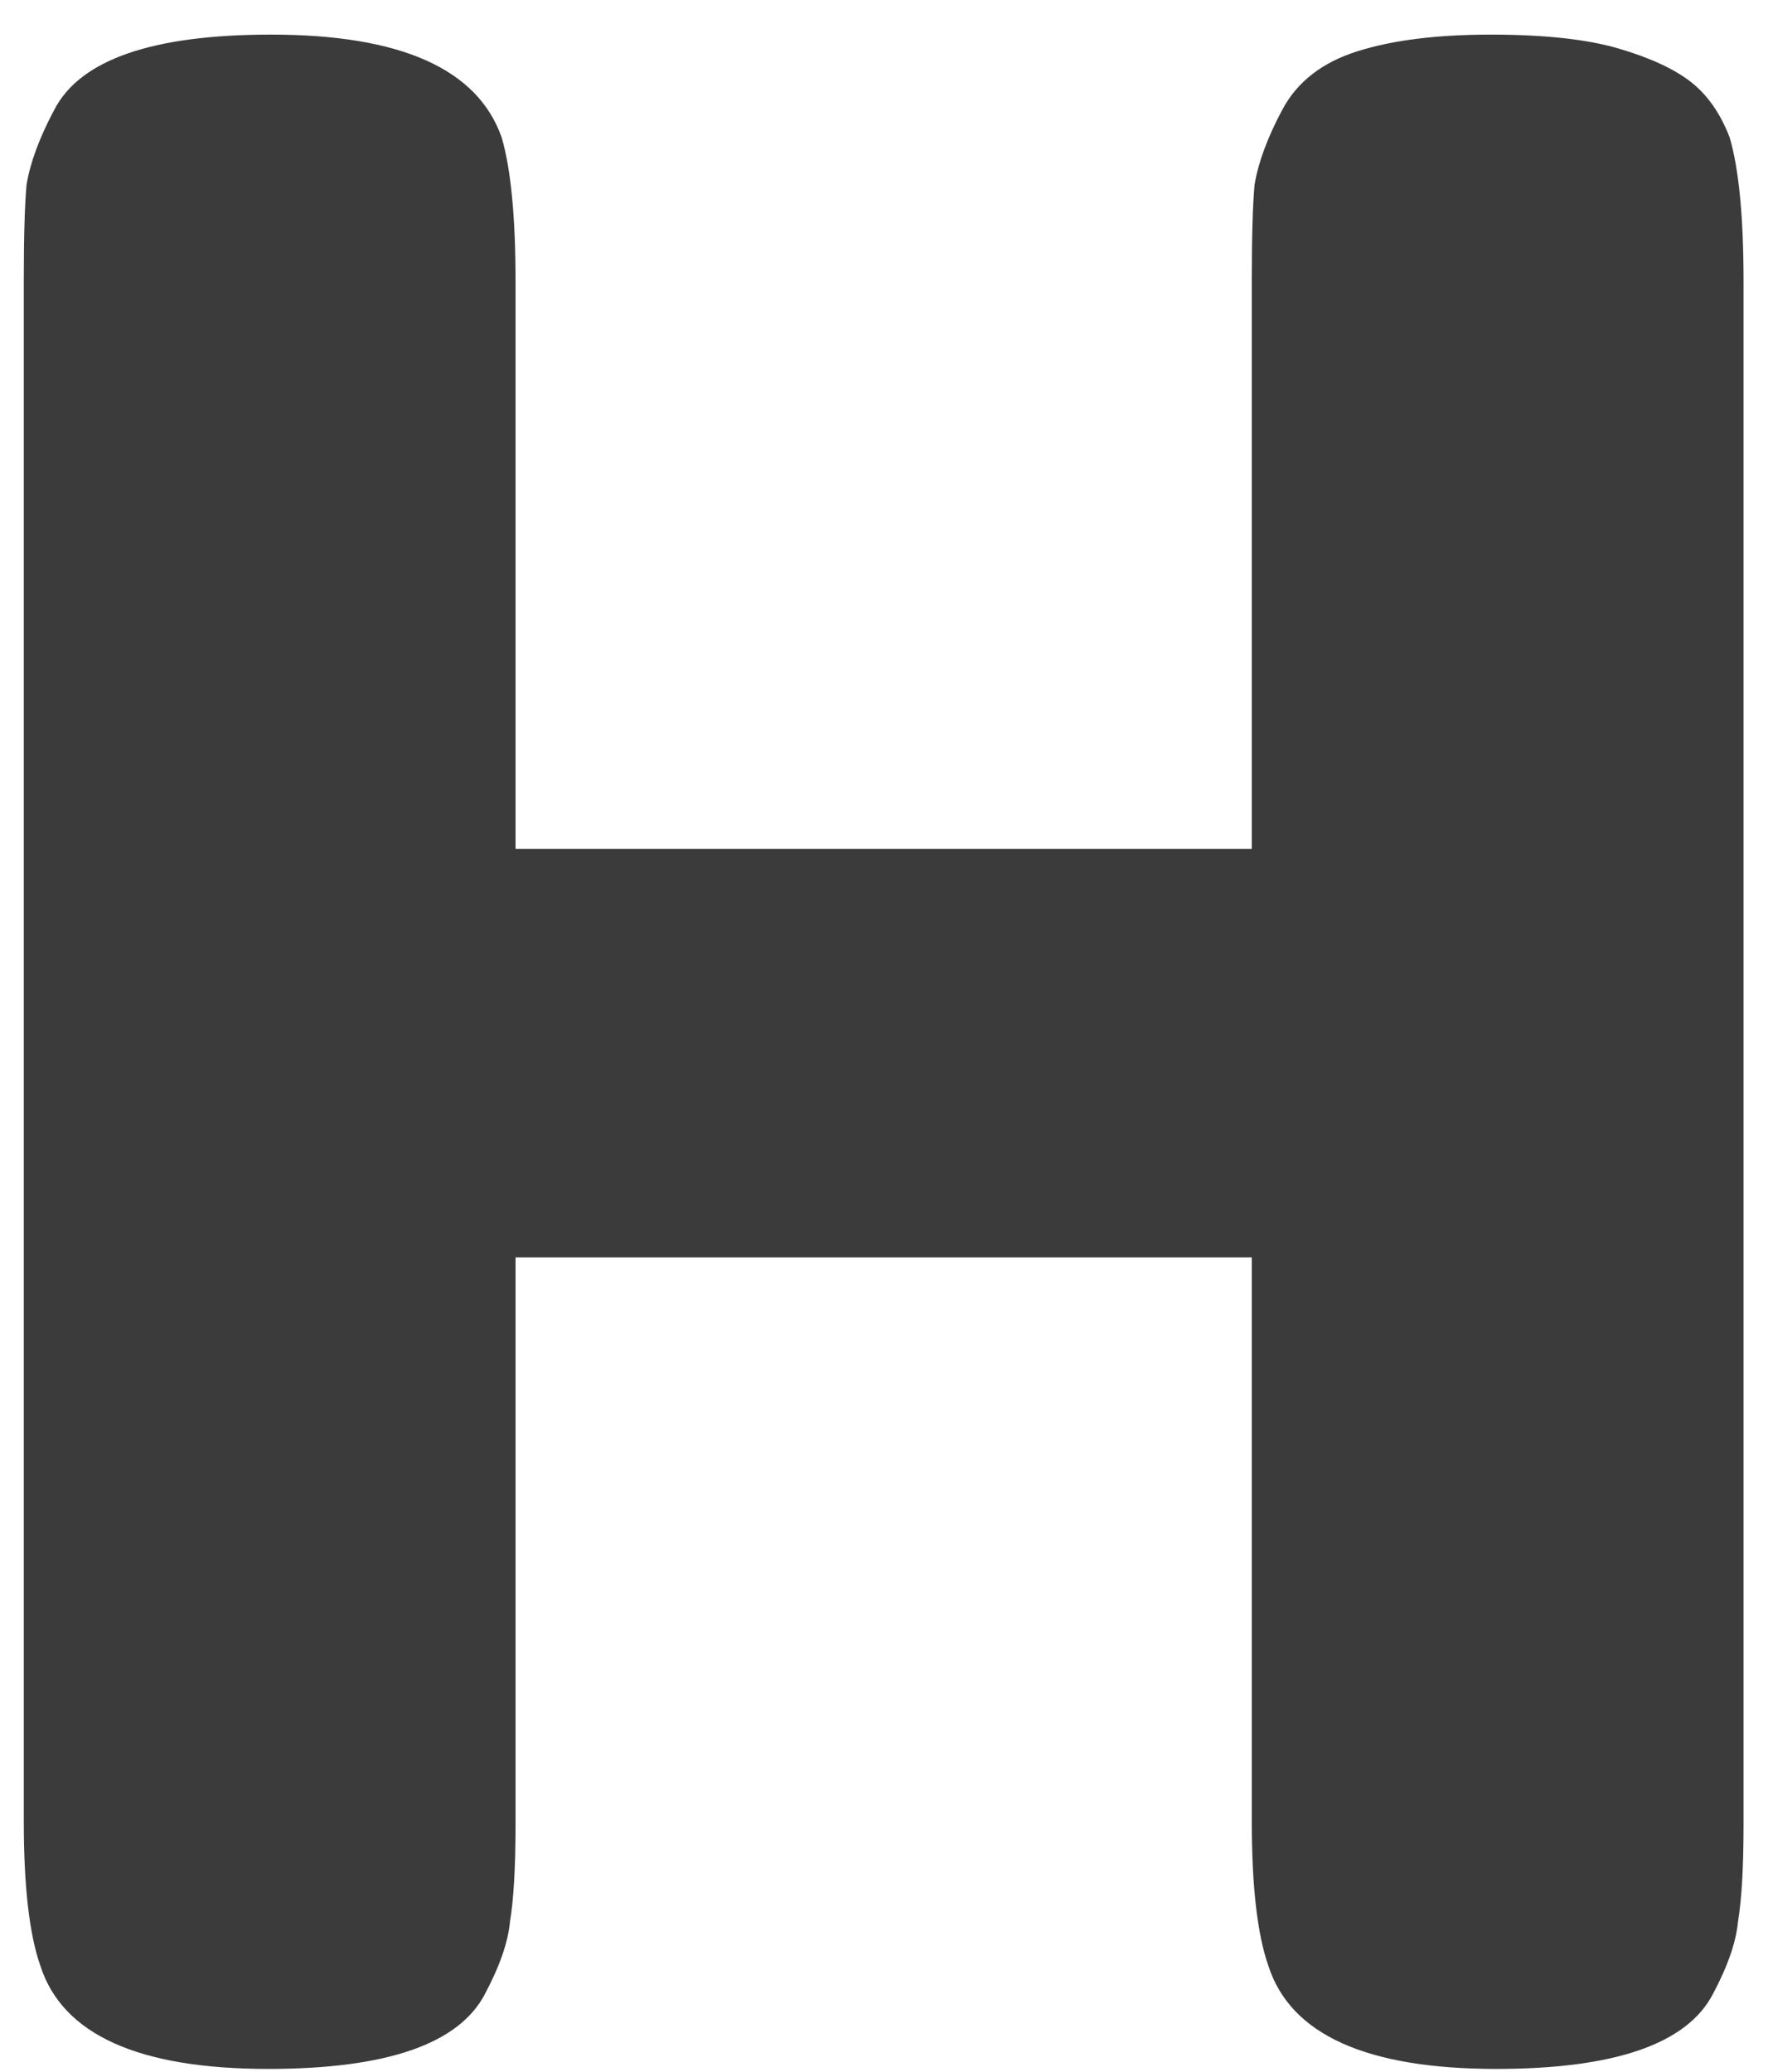 <svg width="35" height="41" viewBox="0 0 35 41" fill="none" xmlns="http://www.w3.org/2000/svg">
<path d="M25.386 2.17C25.679 1.62 26.174 1.235 26.871 1.015C27.567 0.795 28.447 0.685 29.511 0.685C30.574 0.685 31.417 0.777 32.041 0.96C32.664 1.143 33.141 1.363 33.471 1.62C33.801 1.877 34.057 2.243 34.241 2.72C34.424 3.343 34.516 4.297 34.516 5.58V36.105C34.516 36.948 34.479 37.59 34.406 38.03C34.369 38.433 34.204 38.91 33.911 39.46C33.397 40.45 31.967 40.945 29.621 40.945C27.054 40.945 25.551 40.267 25.111 38.91C24.891 38.287 24.781 37.333 24.781 36.05V24.885H10.206V36.105C10.206 36.948 10.169 37.59 10.096 38.03C10.059 38.433 9.894 38.91 9.601 39.46C9.087 40.45 7.657 40.945 5.311 40.945C2.744 40.945 1.241 40.267 0.801 38.91C0.581 38.287 0.471 37.333 0.471 36.05V5.525C0.471 4.682 0.489 4.058 0.526 3.655C0.599 3.215 0.782 2.72 1.076 2.17C1.589 1.18 3.019 0.685 5.366 0.685C7.932 0.685 9.454 1.363 9.931 2.72C10.114 3.343 10.206 4.297 10.206 5.58V16.8H24.781V5.525C24.781 4.682 24.799 4.058 24.836 3.655C24.909 3.215 25.092 2.72 25.386 2.17Z" fill="#3B3B3B"/>
</svg>
